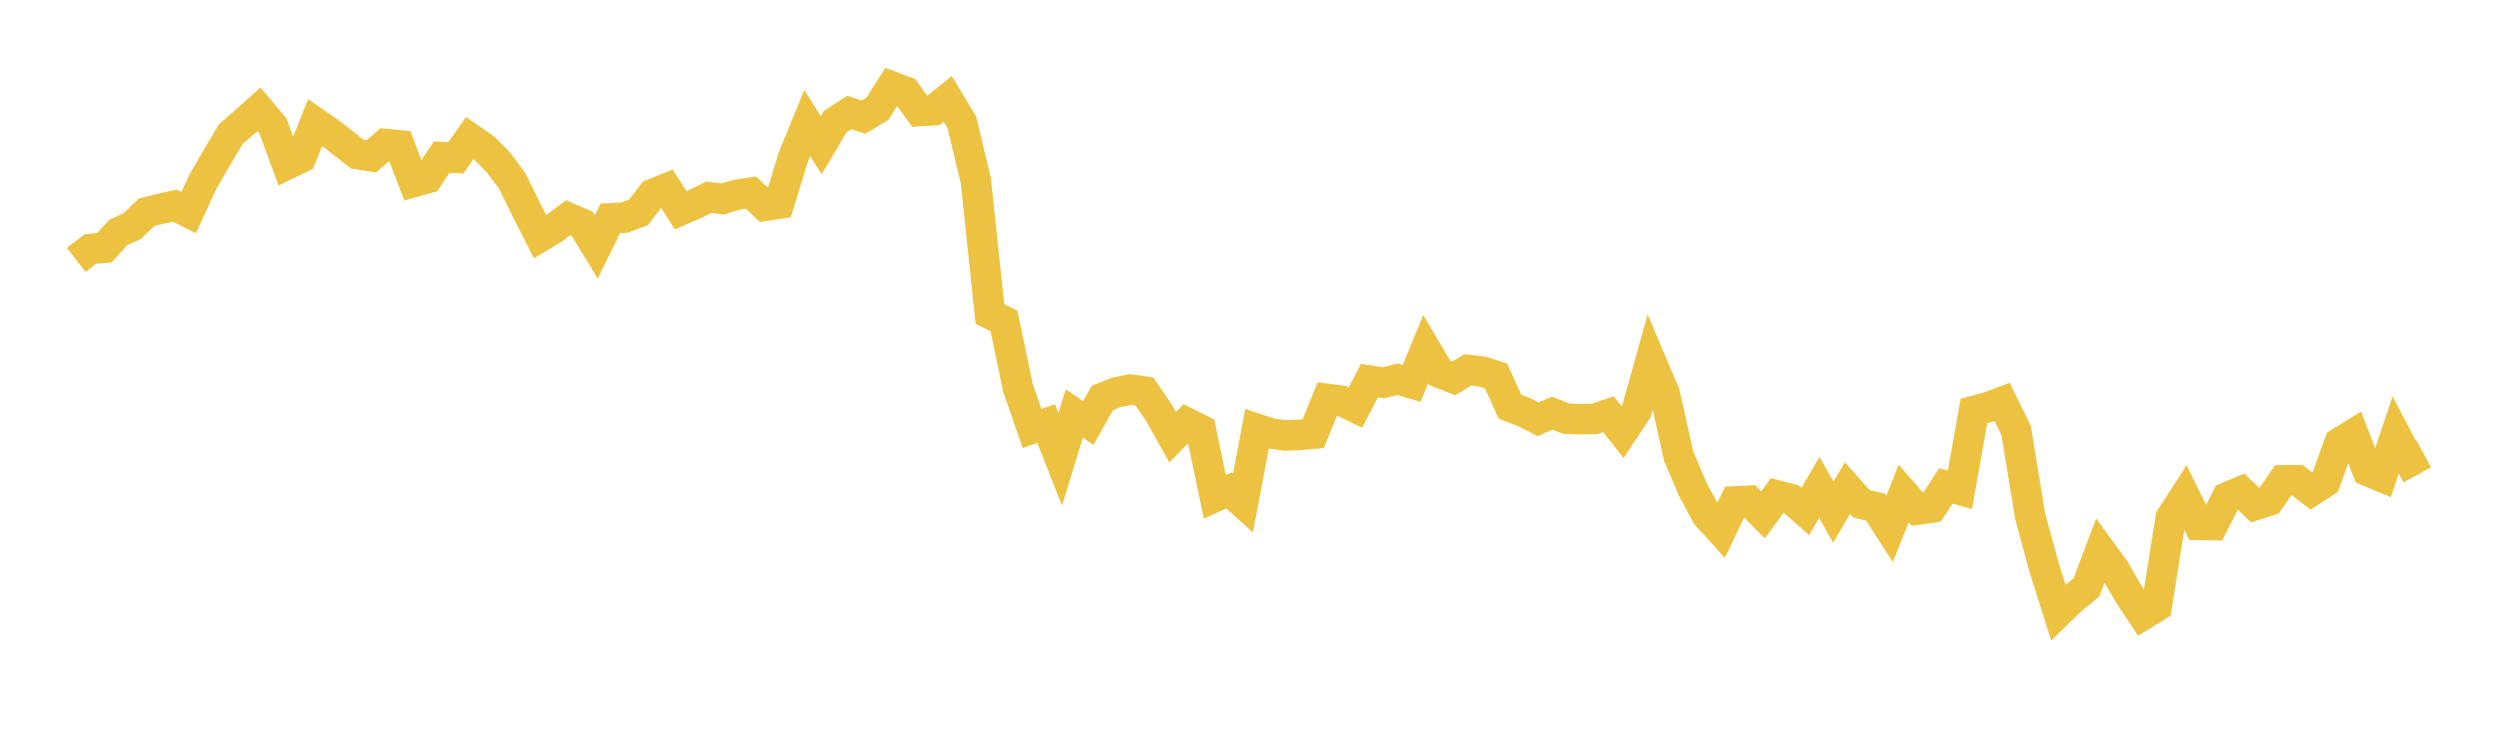 <svg width="164" height="48" xmlns="http://www.w3.org/2000/svg" xmlns:xlink="http://www.w3.org/1999/xlink"><path fill="none" stroke="rgb(237,194,64)" stroke-width="2" d="M5,17.051L5.922,16.337L6.844,16.253L7.766,15.241L8.689,14.826L9.611,13.924L10.533,13.693L11.455,13.495L12.377,13.948L13.299,11.944L14.222,10.34L15.144,8.793L16.066,7.996L16.988,7.172L17.91,8.272L18.832,10.788L19.754,10.342L20.677,8.038L21.599,8.673L22.521,9.397L23.443,10.113L24.365,10.254L25.287,9.449L26.21,9.533L27.132,11.944L28.054,11.686L28.976,10.306L29.898,10.354L30.82,9.059L31.743,9.697L32.665,10.615L33.587,11.845L34.509,13.718L35.431,15.537L36.353,14.982L37.275,14.279L38.198,14.687L39.12,16.198L40.042,14.322L40.964,14.276L41.886,13.932L42.808,12.731L43.731,12.358L44.653,13.793L45.575,13.393L46.497,12.941L47.419,13.053L48.341,12.774L49.263,12.635L50.186,13.497L51.108,13.359L52.03,10.333L52.952,8.071L53.874,9.522L54.796,7.977L55.719,7.38L56.641,7.688L57.563,7.129L58.485,5.674L59.407,6.022L60.329,7.286L61.251,7.23L62.174,6.483L63.096,8.015L64.018,11.87L64.94,20.592L65.862,21.061L66.784,25.465L67.707,28.11L68.629,27.784L69.551,30.138L70.473,27.127L71.395,27.748L72.317,26.105L73.24,25.739L74.162,25.553L75.084,25.69L76.006,27.046L76.928,28.681L77.85,27.734L78.772,28.197L79.695,32.596L80.617,32.175L81.539,33L82.461,28.134L83.383,28.44L84.305,28.563L85.228,28.53L86.15,28.448L87.072,26.17L87.994,26.286L88.916,26.735L89.838,24.967L90.76,25.11L91.683,24.878L92.605,25.148L93.527,22.901L94.449,24.459L95.371,24.821L96.293,24.265L97.216,24.367L98.138,24.661L99.06,26.682L99.982,27.036L100.904,27.506L101.826,27.103L102.749,27.466L103.671,27.501L104.593,27.486L105.515,27.168L106.437,28.34L107.359,26.952L108.281,23.647L109.204,25.818L110.126,29.94L111.048,32.1L111.97,33.81L112.892,34.823L113.814,32.891L114.737,32.85L115.659,33.78L116.581,32.504L117.503,32.744L118.425,33.55L119.347,31.973L120.269,33.6L121.192,32.016L122.114,33.051L123.036,33.267L123.958,34.7L124.88,32.375L125.802,33.43L126.725,33.298L127.647,31.874L128.569,32.135L129.491,26.956L130.413,26.714L131.335,26.366L132.257,28.237L133.18,33.875L134.102,37.255L135.024,40.176L135.946,39.281L136.868,38.537L137.79,36.095L138.713,37.359L139.635,38.959L140.557,40.345L141.479,39.78L142.401,33.972L143.323,32.545L144.246,34.428L145.168,34.446L146.09,32.63L147.012,32.242L147.934,33.134L148.856,32.84L149.778,31.509L150.701,31.498L151.623,32.21L152.545,31.611L153.467,29.046L154.389,28.48L155.311,30.893L156.234,31.278L157.156,28.536L158.078,30.283L159,29.778"></path></svg>